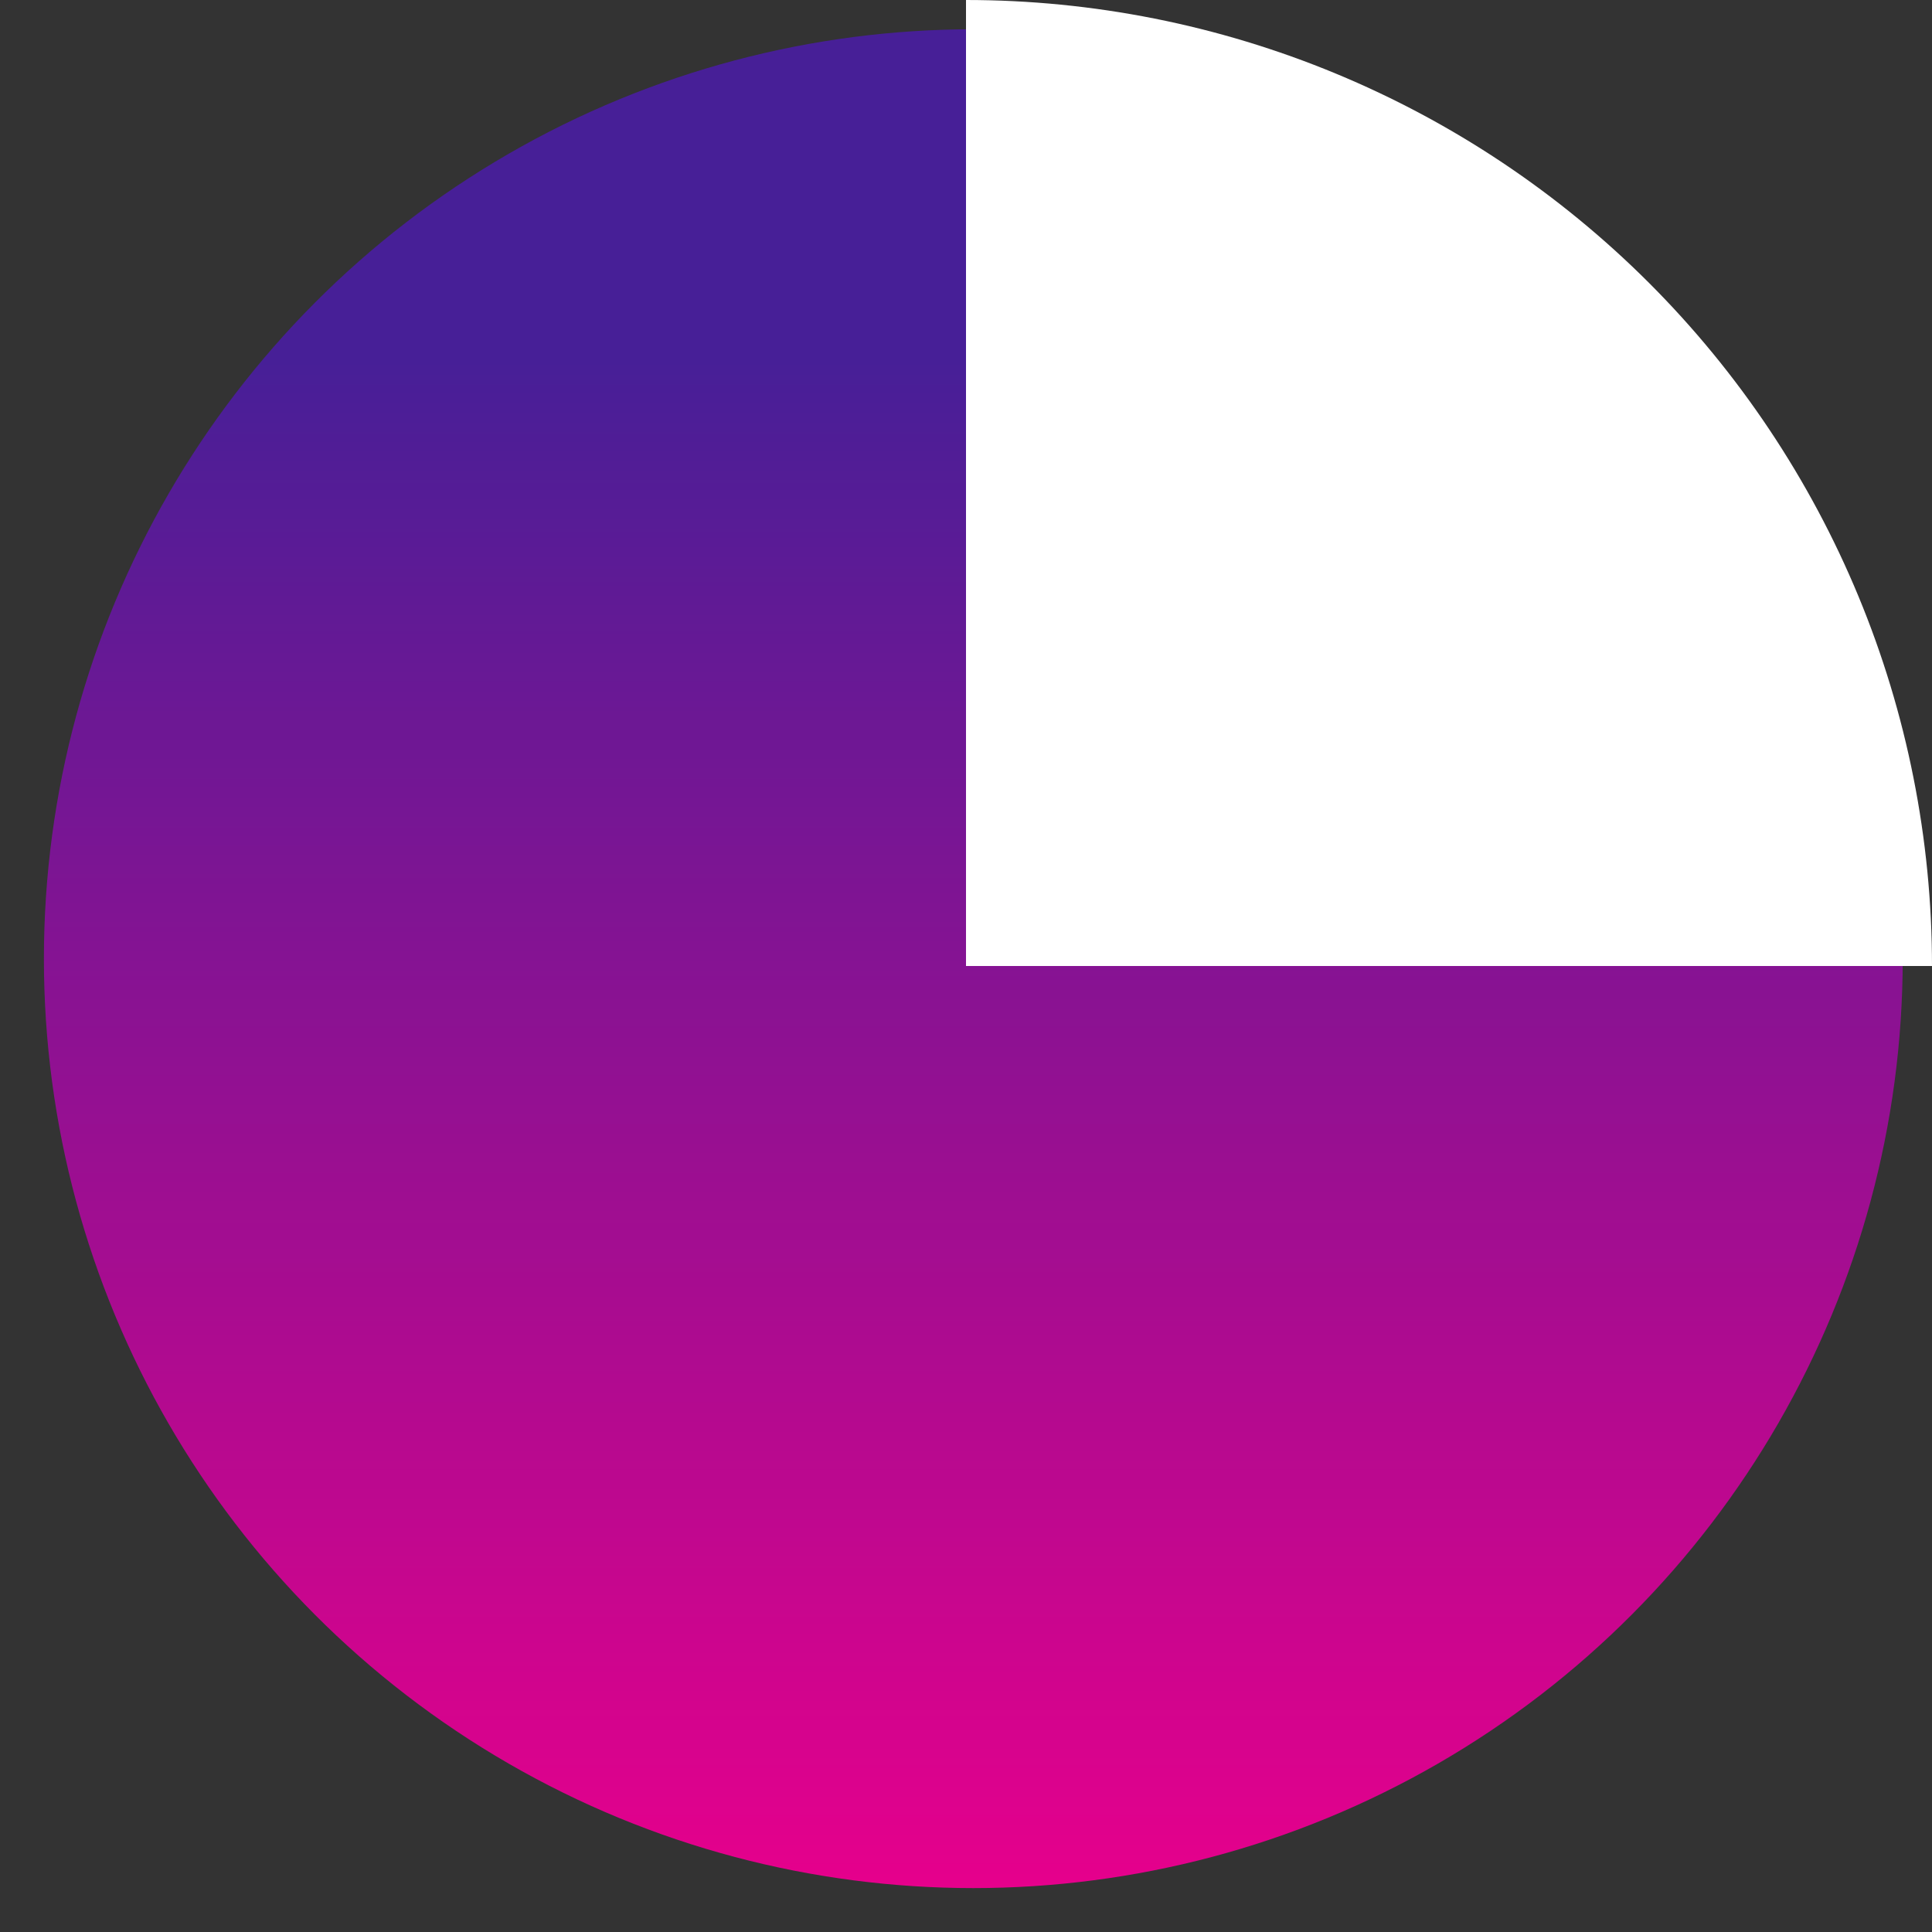 <svg width="132" height="132" viewBox="0 0 132 132" fill="none" xmlns="http://www.w3.org/2000/svg">
<rect x="0" y="0" width="132" height="132" fill="#333333" stroke="none"/>
<circle cx="66.5" cy="65.5" r="63.5" fill="url(#paint0_linear_5862_9572)"/>
<path d="M66 -2.88495e-06C74.667 -3.26381e-06 83.25 1.707 91.257 5.024C99.265 8.341 106.54 13.202 112.669 19.331C118.798 25.46 123.659 32.735 126.976 40.743C130.293 48.75 132 57.333 132 66L66 66L66 -2.88495e-06Z" fill="white"/>
<defs>
<linearGradient id="paint0_linear_5862_9572" x1="66.5" y1="2" x2="66.5" y2="129" gradientUnits="userSpaceOnUse">
<stop offset="0.178" stop-color="#471F97"/>
<stop offset="1" stop-color="#E6008C"/>
</linearGradient>
</defs>
</svg>

